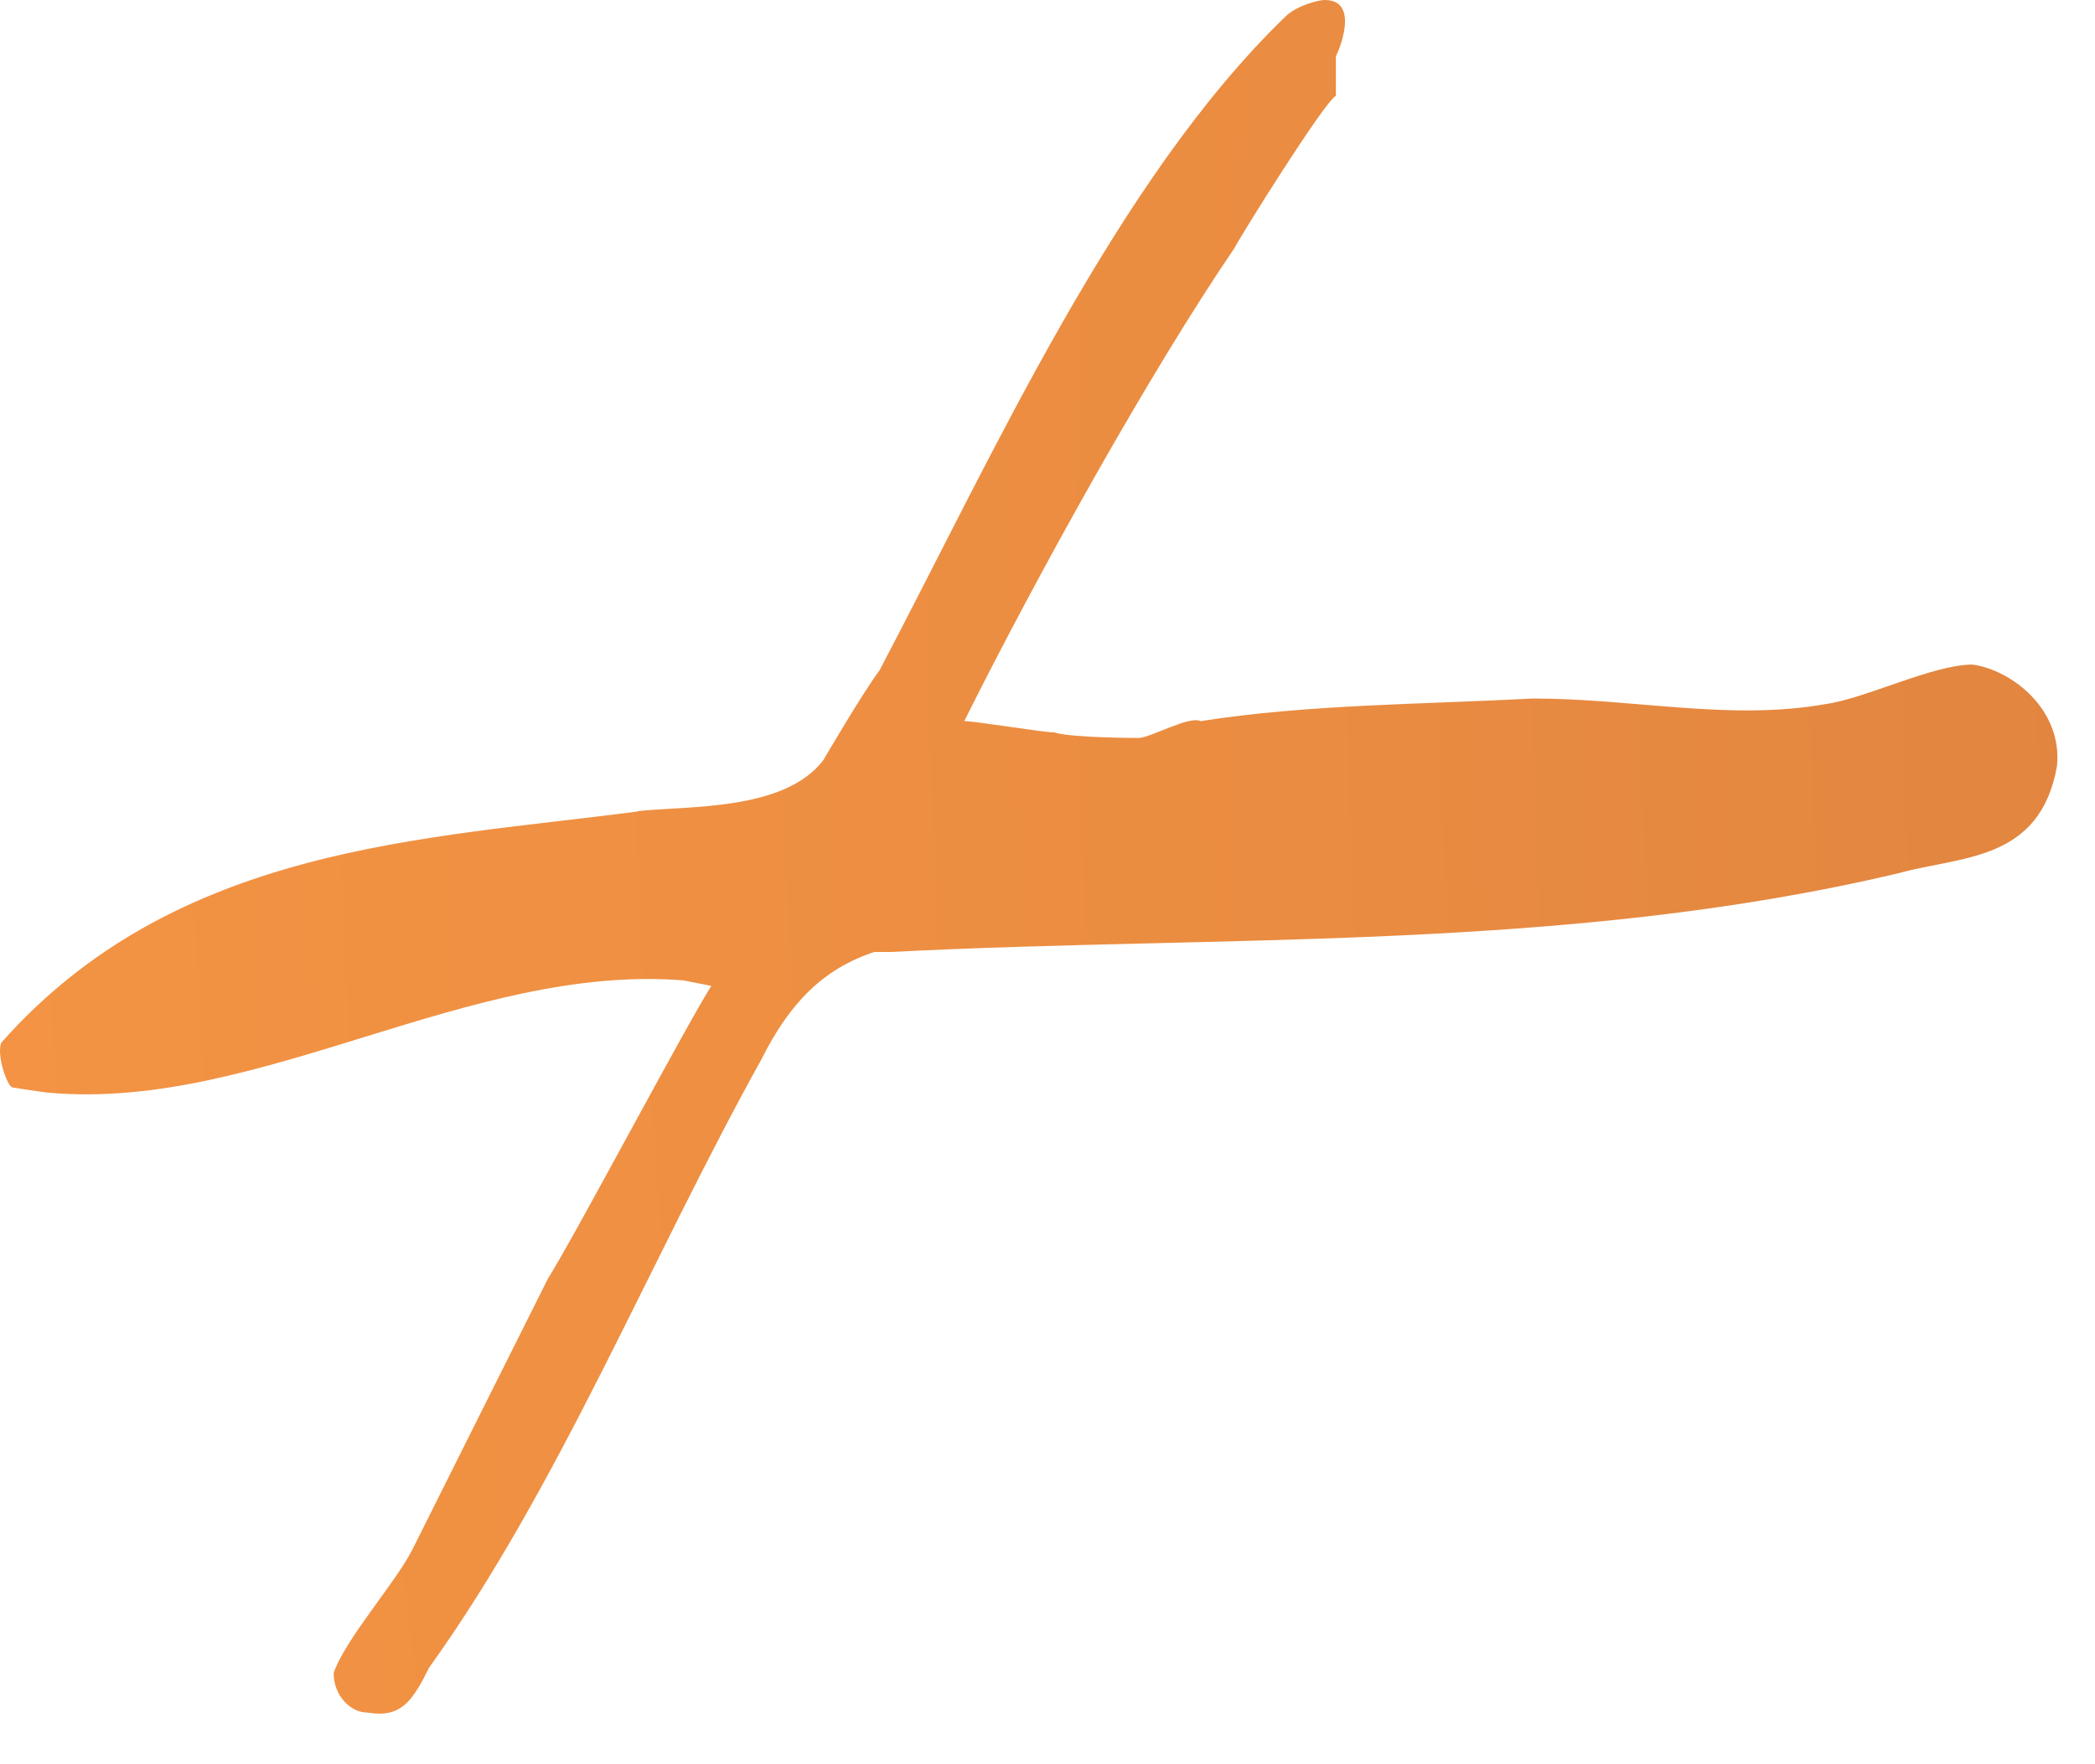 <svg xmlns="http://www.w3.org/2000/svg" fill="none" viewBox="0 0 38 32"><path fill="url(#paint0_radial_6152_4201)" d="M11.561 14.713c.922-.1 2.66 0 3.37-.921 0 0 .717-1.227 1.022-1.633C17.997 8.278 20.245 3.27 23.31.306 23.515.1 23.92 0 24.026 0c.611 0 .305.816.205 1.022v.716c-.205.1-1.738 2.554-1.838 2.759-1.533 2.248-3.576 5.924-4.903 8.583.205 0 1.432.205 1.633.205.306.1 1.532.1 1.532.1.205 0 .922-.41 1.122-.305 1.943-.306 4.087-.306 6.03-.41 1.838 0 3.575.41 5.313.1.716-.1 1.943-.716 2.659-.716.715.1 1.632.816 1.532 1.838-.306 1.738-1.738 1.633-2.86 1.943-6.029 1.432-12.263 1.122-18.288 1.432h-.306c-.92.305-1.532.92-2.043 1.942-2.043 3.68-3.68 7.767-6.029 11.037-.306.612-.51.921-1.122.817-.306 0-.611-.306-.611-.716.205-.612 1.122-1.633 1.432-2.249.205-.41 2.248-4.496 2.453-4.902.511-.817 2.454-4.497 2.965-5.314l-.511-.1C8.51 17.476 4.729 20.13.948 19.825c-.1 0-.716-.1-.716-.1-.1 0-.305-.612-.205-.817 3.17-3.575 7.662-3.68 11.548-4.19l-.014-.005Z"/><defs><radialGradient id="paint0_radial_6152_4201" cx="0" cy="0" r="1" gradientTransform="translate(143.767 10.408) scale(144.726)" gradientUnits="userSpaceOnUse"><stop stop-color="#9C4D36"/><stop offset=".09" stop-color="#9C4D36"/><stop offset=".26" stop-color="#B15E39"/><stop offset=".57" stop-color="#D47A3E"/><stop offset=".83" stop-color="#EA8C41"/><stop offset="1" stop-color="#F39343"/></radialGradient></defs></svg>